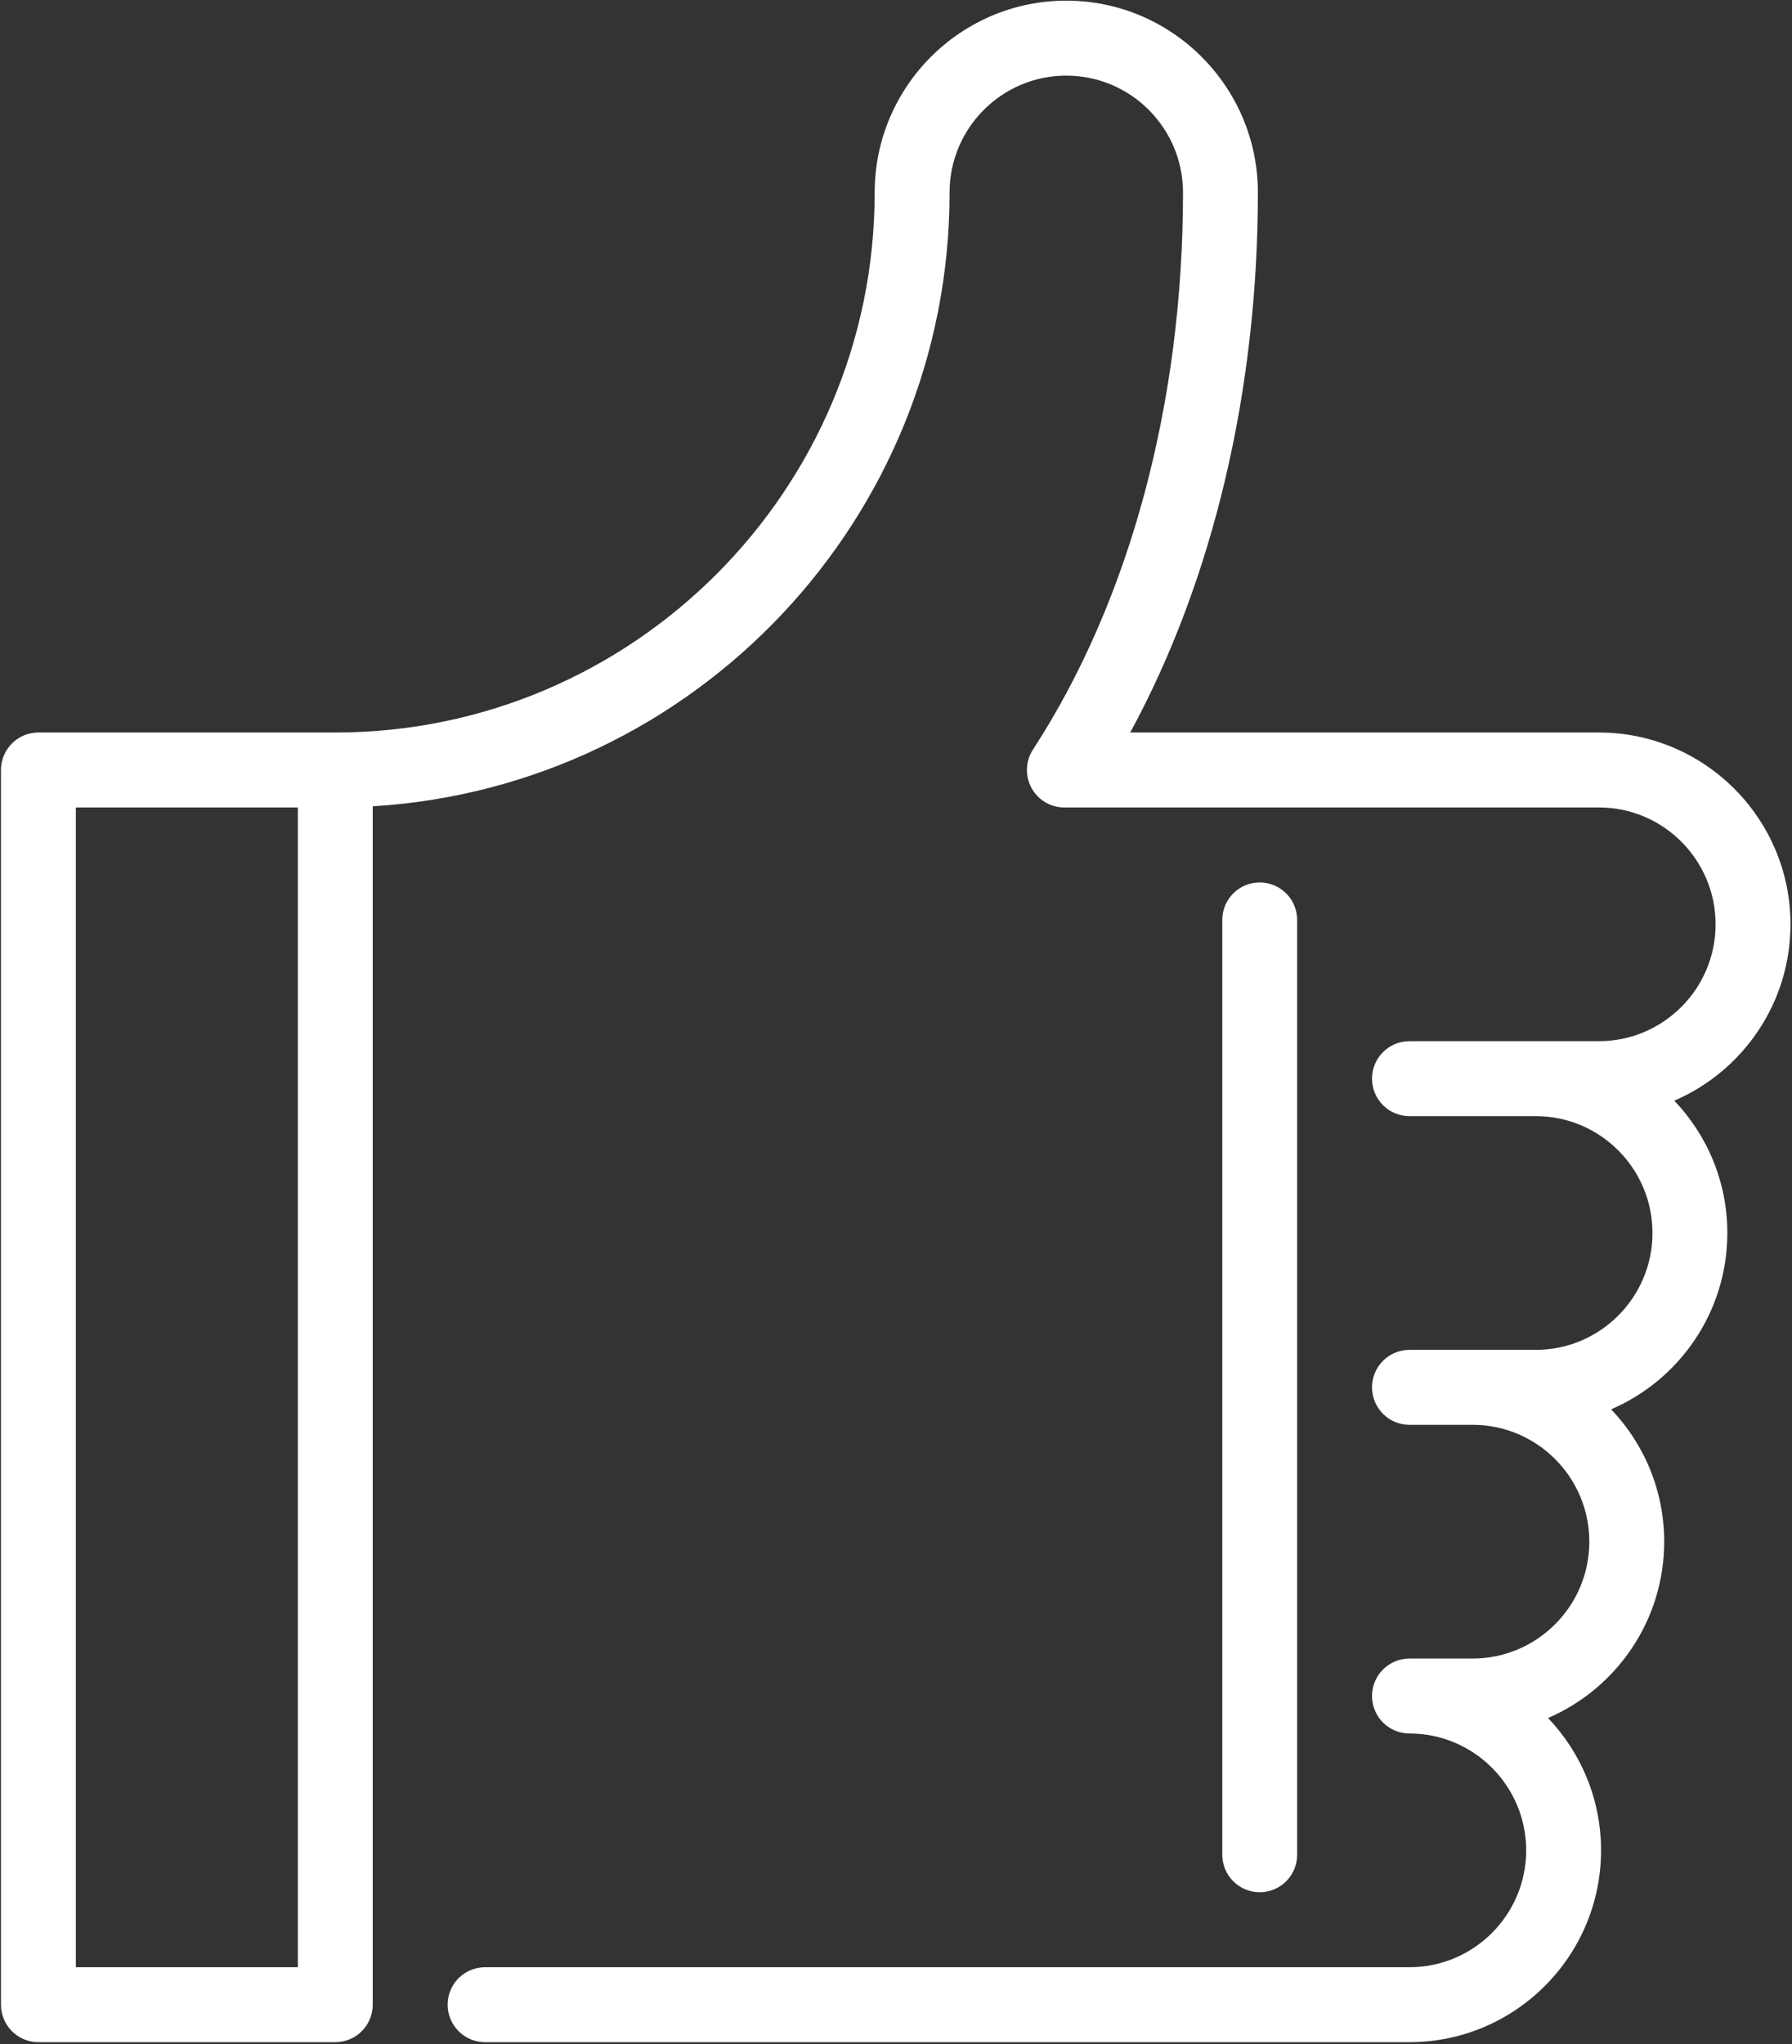 <?xml version="1.0" encoding="UTF-8" standalone="no"?>
<svg xmlns="http://www.w3.org/2000/svg" width="50" height="57" viewBox="0 0 50 57">
  <rect x="0" y="0" width="50" height="57" fill="#333333" stroke="none"/>
  <g fill="#FFF">
    <path d="M49.958,25.776 C49.958,22.826 47.559,20.427 44.612,20.427 L31.535,20.427 C33.842,16.183 35.097,10.912 35.097,5.368 C35.097,2.418 32.699,0.018 29.751,0.018 C26.804,0.018 24.405,2.418 24.405,5.368 C24.405,13.671 17.654,20.427 9.356,20.427 L1.071,20.427 C0.494,20.427 0.027,20.895 0.027,21.472 L0.027,55.904 C0.027,56.481 0.494,56.949 1.071,56.949 L9.356,56.949 C9.933,56.949 10.4,56.481 10.4,55.904 L10.4,22.485 C19.366,21.942 26.495,14.473 26.495,5.368 C26.495,3.571 27.955,2.109 29.751,2.109 C31.547,2.109 33.008,3.571 33.008,5.368 C33.008,11.239 31.521,16.756 28.822,20.902 C28.613,21.223 28.597,21.633 28.779,21.971 C28.962,22.308 29.314,22.518 29.698,22.518 L44.612,22.517 C46.408,22.517 47.868,23.979 47.868,25.776 C47.868,27.573 46.408,29.035 44.612,29.035 L39.326,29.035 C38.749,29.035 38.282,29.503 38.282,30.08 C38.282,30.657 38.749,31.125 39.326,31.125 L42.85,31.125 C44.646,31.125 46.107,32.587 46.107,34.384 C46.107,36.181 44.646,37.643 42.85,37.643 L39.326,37.643 C38.749,37.643 38.282,38.111 38.282,38.688 C38.282,39.265 38.749,39.733 39.326,39.733 L41.088,39.733 C42.884,39.733 44.345,41.195 44.345,42.992 C44.345,44.789 42.884,46.251 41.088,46.251 L39.326,46.251 C38.749,46.251 38.282,46.719 38.282,47.296 C38.282,47.873 38.749,48.341 39.326,48.341 C41.122,48.341 42.583,49.803 42.583,51.6 C42.583,53.397 41.122,54.859 39.326,54.859 L13.534,54.859 C12.957,54.859 12.49,55.327 12.49,55.904 C12.49,56.481 12.957,56.949 13.534,56.949 L39.327,56.949 C42.274,56.949 44.672,54.55 44.672,51.6 C44.672,50.17 44.109,48.87 43.193,47.909 C45.097,47.09 46.434,45.194 46.434,42.992 C46.434,41.562 45.871,40.262 44.954,39.301 C46.859,38.482 48.196,36.586 48.196,34.384 C48.196,32.955 47.632,31.654 46.716,30.694 C48.621,29.874 49.958,27.978 49.958,25.776 L49.958,25.776 Z M8.311,54.859 L2.116,54.859 L2.116,22.517 L8.311,22.517 L8.311,54.859 Z"/>
    <path d="M36.193,51.723 L36.193,25.653 C36.193,25.076 35.725,24.608 35.148,24.608 C34.571,24.608 34.104,25.076 34.104,25.653 L34.104,51.723 C34.104,52.3 34.571,52.768 35.148,52.768 C35.725,52.768 36.193,52.3 36.193,51.723 Z"/>
  </g>
</svg>
